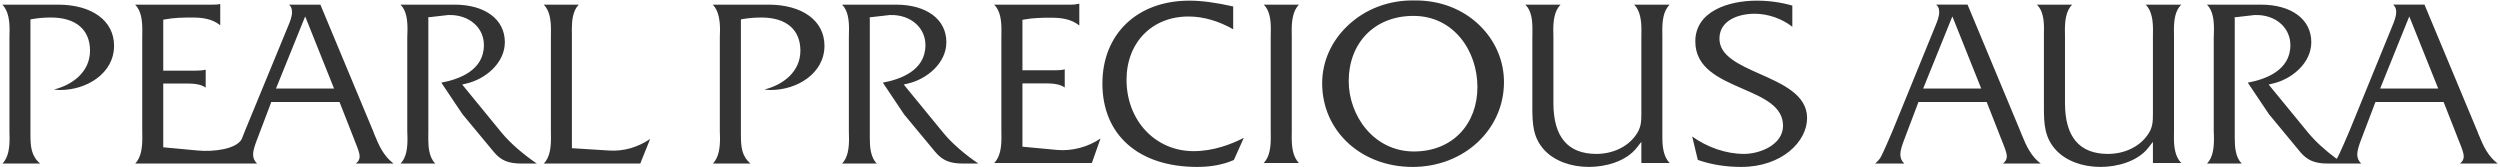 <svg 
 xmlns="http://www.w3.org/2000/svg"
 xmlns:xlink="http://www.w3.org/1999/xlink"
 width="404px" height="27px">
<path fill-rule="evenodd"  fill="rgb(51, 51, 51)"
 d="M397.545,26.430 C397.937,26.093 398.138,25.745 398.138,25.309 C398.138,24.709 397.837,23.967 397.410,22.897 L397.221,22.419 L394.889,16.484 L383.872,16.484 L381.611,22.429 C381.262,23.333 380.938,24.218 380.938,24.980 C380.938,25.537 381.138,26.018 381.576,26.430 L378.673,26.430 L376.847,26.430 L376.197,26.430 C374.078,26.430 372.846,25.918 371.715,24.555 L366.684,18.482 C366.706,18.503 364.139,14.708 363.243,13.355 C366.065,12.831 370.124,11.403 370.124,7.303 C370.124,5.961 369.608,4.794 368.666,3.902 C367.591,2.885 366.011,2.362 364.341,2.429 L361.113,2.800 L361.135,3.159 L361.135,21.196 L361.135,22.352 C361.135,23.803 361.270,25.449 362.268,26.430 L356.653,26.430 C357.616,25.461 357.774,23.835 357.774,22.462 C357.774,22.221 357.763,21.993 357.763,21.775 L357.740,21.196 L357.740,6.016 L357.763,5.417 C357.763,5.175 357.774,4.947 357.774,4.697 C357.774,3.278 357.616,1.707 356.643,0.749 L365.349,0.749 C370.314,0.749 373.506,3.126 373.506,6.813 C373.506,10.247 370.280,12.831 367.254,13.508 L366.615,13.660 L372.992,21.436 C374.162,22.858 375.799,24.339 377.598,25.666 C377.621,25.637 377.643,25.610 377.665,25.580 C377.980,25.155 379.660,21.186 379.660,21.186 L386.618,4.161 C386.911,3.442 387.224,2.668 387.224,1.947 C387.224,1.655 387.179,1.369 387.035,1.118 C386.967,0.967 386.831,0.857 386.719,0.748 L391.797,0.748 C392.008,1.228 400.313,21.143 400.313,21.143 L400.538,21.721 C401.277,23.542 402.050,25.242 403.629,26.430 L397.545,26.430 ZM389.343,2.657 L388.950,3.616 L384.636,14.306 L394.014,14.306 L389.343,2.657 ZM347.912,26.344 L347.912,22.919 L347.195,23.847 C345.402,26.159 342.017,26.976 339.451,26.976 C336.504,26.976 333.893,25.995 332.290,24.294 C330.364,22.254 330.296,19.943 330.296,17.293 L330.296,5.971 L330.296,5.383 C330.308,5.154 330.308,4.925 330.308,4.674 C330.308,3.269 330.150,1.697 329.163,0.749 L334.868,0.749 C333.837,1.740 333.691,3.442 333.691,4.849 C333.691,5.057 333.703,5.971 333.703,5.971 L333.703,16.670 C333.703,22.113 336.034,24.871 340.640,24.871 C343.272,24.871 345.637,23.759 346.982,21.905 C347.890,20.695 347.912,19.669 347.912,18.383 L347.912,5.971 C347.912,5.971 347.923,5.057 347.923,4.849 C347.923,3.442 347.766,1.740 346.735,0.749 L352.507,0.749 C351.453,1.731 351.308,3.388 351.308,4.859 C351.308,5.068 351.319,6.016 351.319,6.016 L351.319,21.120 C351.319,21.120 351.308,22.014 351.308,22.221 C351.308,23.628 351.453,25.330 352.518,26.344 L347.912,26.344 ZM323.683,26.430 C324.088,26.093 324.301,25.745 324.301,25.309 C324.301,24.709 323.997,23.967 323.572,22.897 L323.381,22.419 L321.051,16.484 L310.024,16.484 L307.772,22.429 C307.425,23.333 307.098,24.218 307.098,24.980 C307.098,25.537 307.290,26.018 307.737,26.430 L303.008,26.430 C303.008,26.430 303.468,26.072 303.816,25.580 C304.140,25.155 305.822,21.186 305.822,21.186 L312.769,4.161 C313.061,3.442 313.375,2.668 313.375,1.947 C313.375,1.655 313.330,1.369 313.194,1.118 C313.128,0.967 312.993,0.857 312.881,0.748 L317.958,0.748 C318.158,1.228 326.464,21.143 326.464,21.143 L326.698,21.721 C327.428,23.542 328.200,25.242 329.781,26.430 L323.683,26.430 ZM315.504,2.657 L315.111,3.616 L310.786,14.306 L320.165,14.306 L315.504,2.657 ZM292.027,19.081 C292.027,22.865 287.969,26.976 281.382,26.976 C278.848,26.976 276.482,26.584 274.365,25.842 C274.276,25.527 273.737,23.269 273.457,22.057 C275.890,23.803 278.926,24.871 281.840,24.871 C284.371,24.871 288.137,23.421 288.137,20.313 C288.137,17.172 284.966,15.798 281.627,14.348 C277.861,12.701 273.962,11.023 273.962,6.692 C273.962,1.829 279.318,0.105 283.902,0.105 C285.918,0.105 287.834,0.388 289.639,0.902 L289.639,4.326 C288.025,3.050 285.762,2.221 283.566,2.221 C280.943,2.221 277.861,3.278 277.861,6.245 C277.861,9.037 281.033,10.455 284.371,11.937 C288.137,13.607 292.027,15.340 292.027,19.081 ZM268.638,21.120 L268.638,22.221 C268.638,23.628 268.795,25.330 269.827,26.344 L265.243,26.344 L265.243,22.919 L264.526,23.847 C262.722,26.159 259.338,26.976 256.771,26.976 C253.835,26.976 251.224,25.995 249.611,24.294 C247.693,22.254 247.627,19.943 247.627,17.293 L247.627,5.971 L247.638,5.383 L247.638,4.674 C247.638,3.269 247.482,1.697 246.496,0.749 L252.199,0.749 C251.168,1.740 251.011,3.442 251.011,4.849 C251.011,5.057 251.032,5.971 251.032,5.971 L251.032,16.670 C251.032,22.113 253.363,24.871 257.969,24.871 C260.592,24.871 262.968,23.759 264.302,21.905 C265.209,20.695 265.243,19.669 265.243,18.383 L265.243,5.971 C265.243,5.971 265.255,5.057 265.255,4.849 C265.255,3.442 265.086,1.740 264.078,0.749 L269.827,0.749 C268.795,1.731 268.629,3.388 268.629,4.859 C268.629,5.068 268.638,6.016 268.638,6.016 L268.638,21.120 ZM228.284,26.977 C219.948,26.977 213.661,21.164 213.661,13.464 C213.661,9.975 215.128,6.671 217.773,4.161 C220.643,1.424 224.530,-0.027 228.689,0.072 C232.711,0.051 236.399,1.468 239.076,4.076 C241.632,6.540 243.043,9.811 243.043,13.269 C243.043,20.957 236.567,26.977 228.284,26.977 ZM228.420,2.569 C222.020,2.569 217.952,7.051 217.952,13.095 C217.952,18.709 222.020,24.478 228.498,24.478 C234.751,24.478 238.752,20.030 238.752,14.065 C238.752,8.219 234.919,2.569 228.420,2.569 ZM204.202,26.344 C205.210,25.351 205.356,23.661 205.356,22.254 C205.356,22.035 205.346,21.120 205.346,21.120 L205.346,6.016 L205.356,5.405 C205.356,5.175 205.366,4.947 205.366,4.697 C205.366,3.278 205.200,1.697 204.225,0.749 L209.917,0.749 C208.898,1.752 208.741,3.464 208.741,4.892 C208.741,5.089 208.751,6.016 208.751,6.016 L208.751,21.120 C208.751,21.120 208.741,22.025 208.741,22.233 C208.741,23.640 208.898,25.340 209.917,26.344 L204.202,26.344 ZM192.884,24.425 C196.055,24.425 198.912,23.345 200.997,22.276 C200.494,23.410 199.496,25.624 199.395,25.853 C197.715,26.594 195.730,26.976 193.467,26.976 C184.008,26.976 178.148,21.819 178.148,13.497 C178.148,5.493 183.785,0.105 192.189,0.105 C194.229,0.105 196.504,0.421 199.283,1.043 L199.283,4.728 C196.974,3.421 194.509,2.666 192.066,2.666 C186.161,2.666 182.048,6.877 182.048,12.896 C182.048,19.473 186.698,24.425 192.884,24.425 ZM170.819,24.229 C173.306,24.447 175.839,23.737 177.845,22.385 C177.408,23.628 176.589,25.962 176.444,26.344 L160.654,26.344 C161.675,25.340 161.832,23.640 161.832,22.221 C161.832,22.014 161.820,21.120 161.820,21.120 L161.820,6.016 C161.820,6.016 161.832,5.068 161.832,4.859 C161.832,3.388 161.675,1.731 160.643,0.749 L172.735,0.749 L173.116,0.749 C173.554,0.759 173.990,0.683 174.416,0.595 L174.416,4.119 C173.059,3.028 171.424,2.864 169.820,2.864 C168.419,2.864 166.931,2.885 165.551,3.147 L165.227,3.202 L165.227,11.358 L170.516,11.358 C171.066,11.358 171.580,11.327 172.062,11.206 L172.062,14.141 C171.167,13.497 169.833,13.476 168.790,13.476 L165.227,13.476 L165.227,23.705 L170.819,24.229 ZM158.099,26.430 L155.634,26.430 C153.493,26.430 152.283,25.918 151.141,24.555 L146.098,18.482 C146.120,18.503 143.565,14.708 142.668,13.355 C145.491,12.831 149.550,11.403 149.550,7.303 C149.550,5.961 149.034,4.794 148.092,3.902 C147.016,2.885 145.436,2.362 143.778,2.429 L140.540,2.800 L140.561,3.159 L140.561,21.196 L140.561,22.352 C140.561,23.803 140.696,25.449 141.693,26.430 L136.079,26.430 C137.042,25.461 137.200,23.835 137.200,22.462 C137.200,22.221 137.188,21.993 137.188,21.775 L137.177,21.196 L137.177,6.016 L137.188,5.417 C137.188,5.175 137.200,4.947 137.200,4.697 C137.200,3.278 137.042,1.707 136.079,0.749 L144.775,0.749 C149.740,0.749 152.933,3.126 152.933,6.813 C152.933,10.247 149.707,12.831 146.680,13.508 L146.042,13.660 L152.418,21.436 C153.807,23.138 155.880,24.926 158.099,26.430 ZM124.537,14.544 C124.155,14.544 123.854,14.511 123.529,14.467 C126.643,13.682 129.344,11.534 129.344,8.186 C129.344,4.783 127.047,2.831 123.047,2.831 C122.049,2.831 121.062,2.907 120.076,3.071 L119.730,3.135 L119.730,21.764 C119.730,23.705 119.853,25.231 121.286,26.430 L115.202,26.430 C116.199,25.428 116.356,23.727 116.356,22.309 C116.356,22.102 116.323,21.196 116.323,21.196 L116.323,6.016 C116.323,6.016 116.356,5.089 116.356,4.892 C116.356,3.464 116.187,1.762 115.179,0.749 L124.167,0.749 C129.680,0.749 133.233,3.356 133.233,7.391 C133.233,11.861 128.829,14.544 124.537,14.544 ZM87.870,26.430 C88.890,25.428 89.035,23.727 89.035,22.309 C89.035,22.102 89.024,21.196 89.024,21.196 L89.024,6.016 C89.024,6.016 89.035,5.057 89.035,4.849 C89.035,3.388 88.878,1.740 87.858,0.749 L93.529,0.749 C92.554,1.731 92.408,3.366 92.408,4.751 C92.408,4.980 92.408,5.220 92.420,5.426 L92.420,6.016 L92.420,23.945 L98.437,24.326 C100.824,24.469 103.031,23.814 105.060,22.462 C104.522,23.792 103.615,26.072 103.468,26.430 L87.870,26.430 ZM86.749,26.430 L84.273,26.430 C82.131,26.430 80.933,25.918 79.801,24.555 L74.758,18.482 C74.769,18.503 72.214,14.708 71.318,13.355 C74.130,12.831 78.198,11.403 78.198,7.303 C78.198,5.961 77.694,4.794 76.742,3.902 C75.666,2.885 74.086,2.362 72.415,2.429 L69.188,2.800 L69.223,3.159 L69.223,21.196 C69.223,21.196 69.211,22.123 69.211,22.352 C69.211,23.803 69.346,25.449 70.343,26.430 L64.728,26.430 C65.692,25.461 65.849,23.835 65.849,22.462 C65.849,22.221 65.837,21.993 65.837,21.775 L65.815,21.196 L65.815,6.016 L65.837,5.417 C65.837,5.175 65.849,4.947 65.849,4.697 C65.849,3.278 65.692,1.707 64.718,0.749 L73.436,0.749 C78.389,0.749 81.583,3.126 81.583,6.813 C81.583,10.247 78.355,12.831 75.330,13.508 L74.690,13.660 L81.057,21.436 C82.457,23.138 84.541,24.926 86.749,26.430 ZM58.117,25.309 C58.117,24.709 57.814,23.966 57.377,22.897 L57.199,22.419 L54.866,16.485 L43.840,16.485 L41.587,22.429 C41.240,23.333 40.904,24.218 40.904,24.980 C40.904,25.537 41.105,26.006 41.542,26.430 L37.653,26.430 L36.321,26.430 L21.841,26.430 C22.839,25.428 22.996,23.737 22.996,22.320 C22.996,22.102 22.985,21.196 22.985,21.196 L22.985,6.016 C22.985,6.016 22.996,5.057 22.996,4.849 C22.996,3.388 22.839,1.730 21.831,0.749 L33.943,0.749 L34.325,0.749 C34.751,0.749 35.188,0.749 35.592,0.639 L35.592,4.086 C34.259,2.995 32.611,2.831 31.009,2.831 C29.586,2.831 28.095,2.864 26.706,3.126 L26.380,3.181 L26.380,11.415 L31.713,11.415 C32.252,11.415 32.757,11.371 33.239,11.261 L33.239,14.153 C32.331,13.508 31.009,13.497 29.978,13.497 L26.380,13.497 L26.380,23.803 L32.006,24.326 C34.493,24.555 38.114,24.119 39.044,22.516 C39.167,22.233 39.268,21.971 39.368,21.698 L39.593,21.131 L46.585,4.163 C46.887,3.442 47.191,2.668 47.191,1.949 C47.191,1.653 47.133,1.371 47.012,1.118 C46.933,0.967 46.809,0.857 46.697,0.749 L51.774,0.749 C51.975,1.228 60.280,21.143 60.280,21.143 L60.503,21.720 C61.243,23.541 62.017,25.242 63.597,26.430 L57.512,26.430 C57.915,26.093 58.117,25.745 58.117,25.309 ZM49.319,2.657 L48.926,3.618 L44.602,14.304 L53.981,14.304 L49.319,2.657 ZM9.728,14.544 C9.347,14.544 9.055,14.511 8.720,14.467 C11.846,13.682 14.547,11.534 14.547,8.186 C14.547,4.783 12.238,2.831 8.248,2.831 C7.240,2.831 6.254,2.907 5.278,3.071 L4.920,3.135 L4.920,21.764 C4.920,23.705 5.055,25.231 6.490,26.430 L0.393,26.430 C1.402,25.428 1.548,23.727 1.548,22.309 C1.548,22.102 1.525,21.196 1.525,21.196 L1.525,6.016 C1.525,6.016 1.548,5.089 1.548,4.892 C1.548,3.464 1.391,1.762 0.370,0.749 L9.369,0.749 C14.871,0.749 18.434,3.356 18.434,7.391 C18.434,11.861 14.020,14.544 9.728,14.544 Z"/>
</svg>
